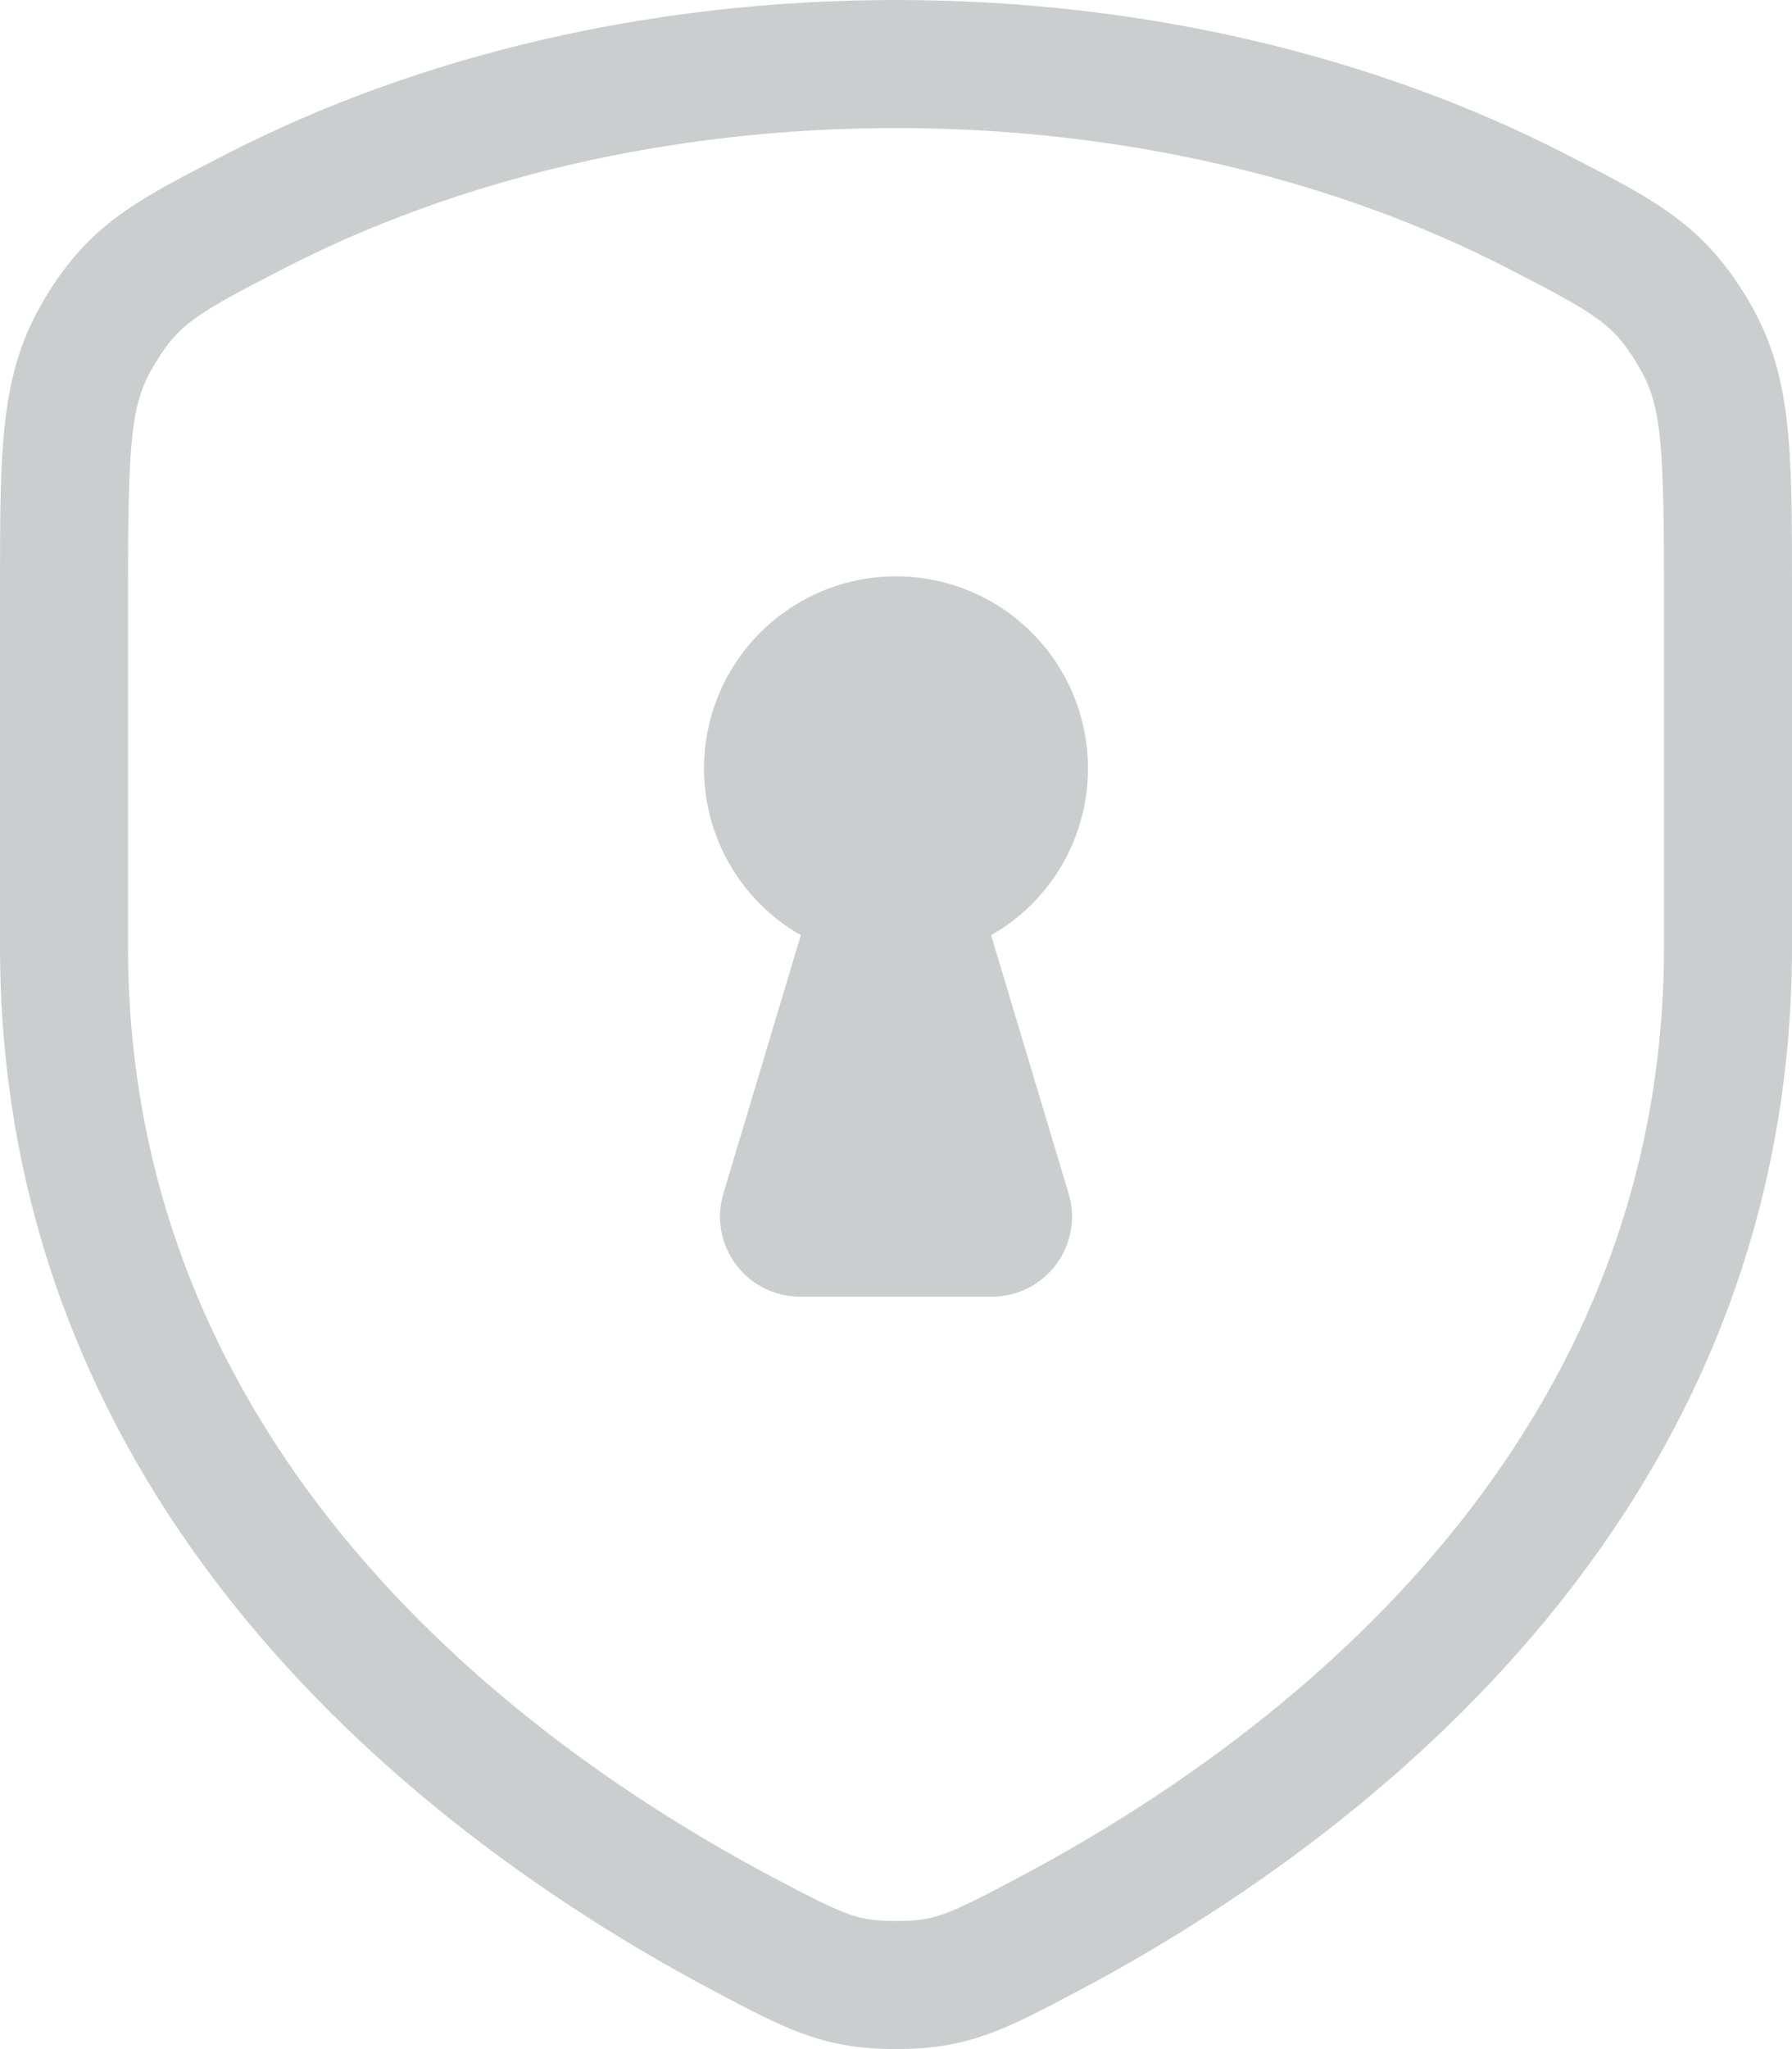 <svg width="56" height="64" viewBox="0 0 56 64" fill="none" xmlns="http://www.w3.org/2000/svg">
<path d="M28 0C35.781 0 42.985 1.772 48.872 4.785C51.759 6.263 53.203 7.001 54.602 9.324C56 11.647 56 13.896 56 18.395V29.559C56 47.745 41.868 57.858 33.684 62.188L32.877 62.613C31.099 63.538 29.978 64 28 64C26.022 64 24.901 63.538 23.123 62.613L22.316 62.188C14.132 57.858 0 47.745 0 29.559V18.395C0 14.178 1.38283e-05 11.937 1.152 9.76L1.398 9.324C2.622 7.292 3.881 6.472 6.11 5.31L7.128 4.785C13.015 1.772 20.219 7.24082e-08 28 0ZM28 4C20.814 4 14.239 5.639 8.95 8.346C6.036 9.837 5.575 10.143 4.825 11.388C4.11 12.575 4 13.589 4 18.395V29.559C4 45.385 16.291 54.474 24.186 58.652H24.188C26.454 59.852 26.82 60 28 60C29.18 60 29.546 59.853 31.812 58.653V58.652C39.709 54.474 52 45.386 52 29.559V18.395C52 13.589 51.89 12.575 51.175 11.388C50.425 10.143 49.964 9.837 47.05 8.346C41.761 5.639 35.186 4 28 4ZM28 18C29.591 18 31.118 18.632 32.243 19.758C33.368 20.883 34 22.409 34 24C34 25.591 33.368 27.117 32.243 28.242C31.862 28.624 31.433 28.946 30.973 29.209L33.395 37.281C33.622 38.038 33.477 38.858 33.006 39.492C32.534 40.126 31.79 40.5 31 40.5H25C24.21 40.5 23.466 40.126 22.994 39.492C22.523 38.858 22.378 38.038 22.605 37.281L25.026 29.209C24.566 28.946 24.138 28.624 23.757 28.242C22.632 27.117 22 25.591 22 24C22 22.409 22.632 20.883 23.757 19.758C24.882 18.632 26.409 18 28 18Z" fill="#CBCECF"/>
</svg>

